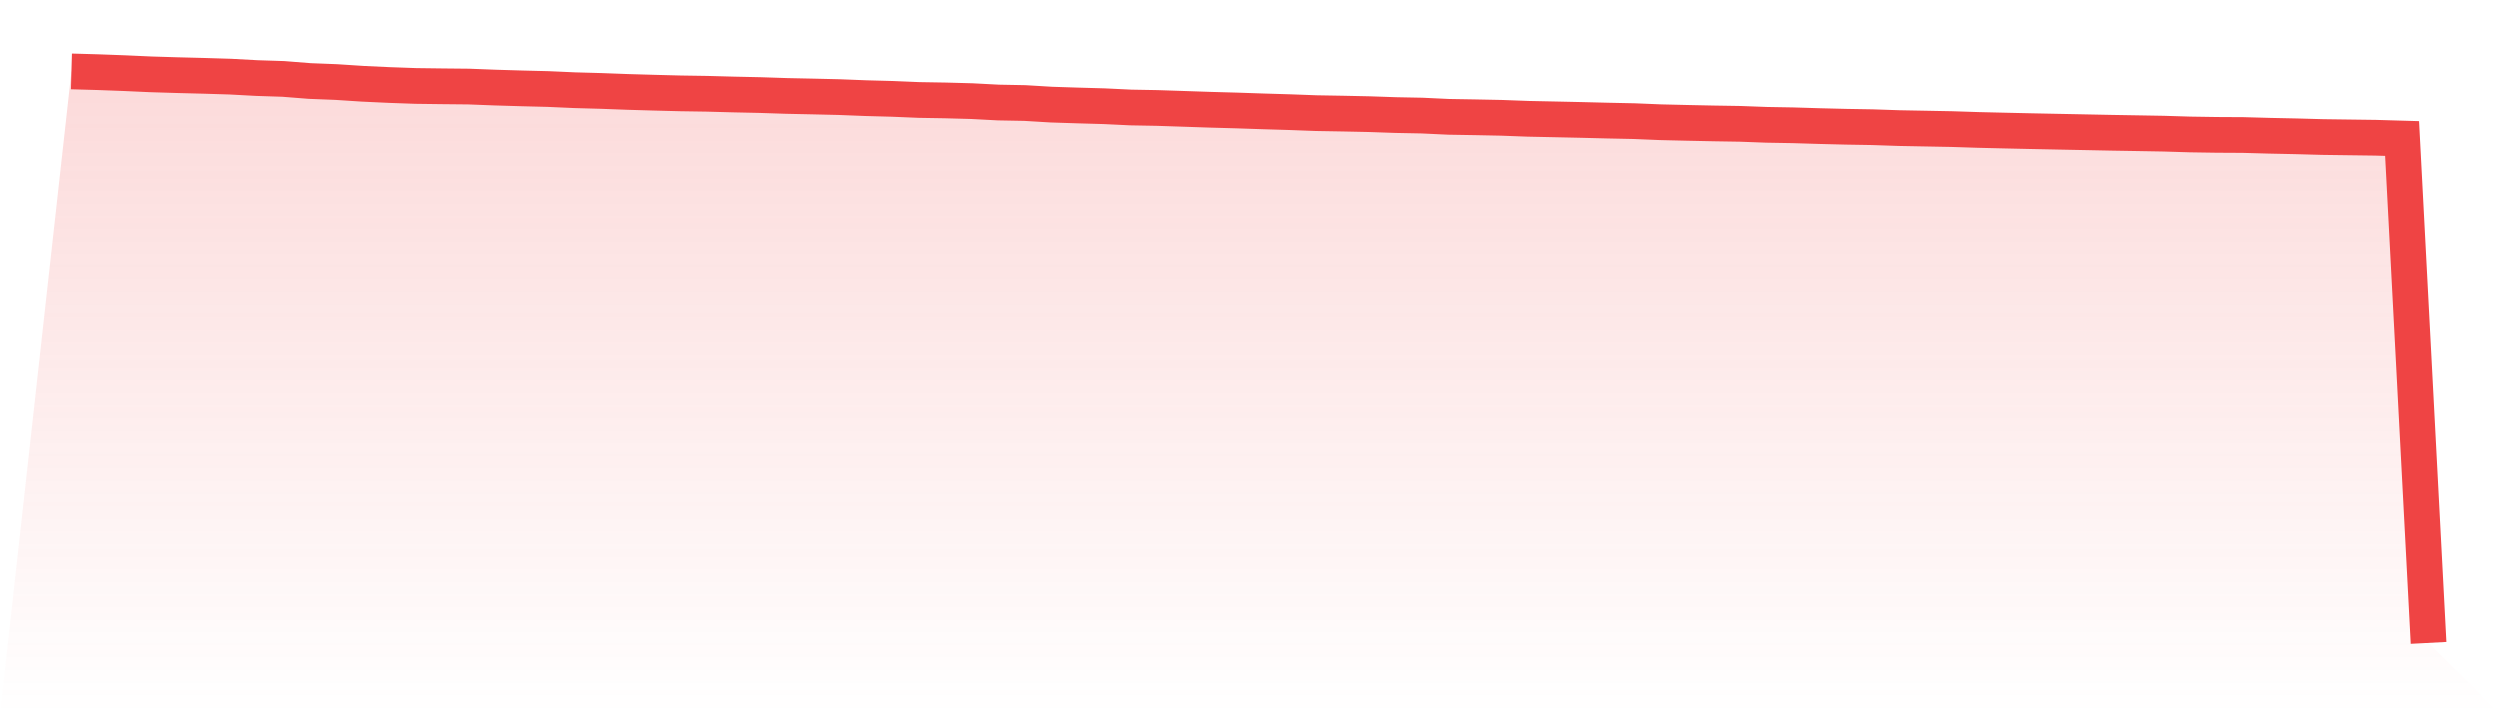 <svg viewBox="0 0 140 40" xmlns="http://www.w3.org/2000/svg">
<defs>
<linearGradient id="gradient" x1="0" x2="0" y1="0" y2="1">
<stop offset="0%" stop-color="#ef4444" stop-opacity="0.2"/>
<stop offset="100%" stop-color="#ef4444" stop-opacity="0"/>
</linearGradient>
</defs>
<path d="M4,4 L4,4 L5.483,4.042 L6.966,4.097 L8.449,4.164 L9.933,4.209 L11.416,4.247 L12.899,4.292 L14.382,4.372 L15.865,4.42 L17.348,4.537 L18.831,4.595 L20.315,4.692 L21.798,4.761 L23.281,4.814 L24.764,4.833 L26.247,4.848 L27.73,4.905 L29.213,4.949 L30.697,4.986 L32.18,5.052 L33.663,5.093 L35.146,5.148 L36.629,5.191 L38.112,5.229 L39.596,5.252 L41.079,5.292 L42.562,5.324 L44.045,5.373 L45.528,5.404 L47.011,5.439 L48.494,5.497 L49.978,5.537 L51.461,5.599 L52.944,5.624 L54.427,5.664 L55.91,5.742 L57.393,5.77 L58.876,5.859 L60.36,5.907 L61.843,5.949 L63.326,6.02 L64.809,6.047 L66.292,6.096 L67.775,6.146 L69.258,6.187 L70.742,6.237 L72.225,6.281 L73.708,6.336 L75.191,6.362 L76.674,6.393 L78.157,6.444 L79.64,6.473 L81.124,6.543 L82.607,6.568 L84.09,6.598 L85.573,6.653 L87.056,6.684 L88.539,6.716 L90.022,6.753 L91.506,6.784 L92.989,6.845 L94.472,6.88 L95.955,6.911 L97.438,6.935 L98.921,6.99 L100.404,7.016 L101.888,7.061 L103.371,7.098 L104.854,7.123 L106.337,7.173 L107.82,7.201 L109.303,7.229 L110.787,7.277 L112.27,7.312 L113.753,7.345 L115.236,7.375 L116.719,7.404 L118.202,7.434 L119.685,7.459 L121.169,7.485 L122.652,7.53 L124.135,7.553 L125.618,7.561 L127.101,7.602 L128.584,7.633 L130.067,7.674 L131.551,7.694 L133.034,7.714 L134.517,7.757 L136,36 L140,40 L0,40 z" fill="url(#gradient)"/>
<path d="M4,4 L4,4 L5.483,4.042 L6.966,4.097 L8.449,4.164 L9.933,4.209 L11.416,4.247 L12.899,4.292 L14.382,4.372 L15.865,4.42 L17.348,4.537 L18.831,4.595 L20.315,4.692 L21.798,4.761 L23.281,4.814 L24.764,4.833 L26.247,4.848 L27.73,4.905 L29.213,4.949 L30.697,4.986 L32.18,5.052 L33.663,5.093 L35.146,5.148 L36.629,5.191 L38.112,5.229 L39.596,5.252 L41.079,5.292 L42.562,5.324 L44.045,5.373 L45.528,5.404 L47.011,5.439 L48.494,5.497 L49.978,5.537 L51.461,5.599 L52.944,5.624 L54.427,5.664 L55.91,5.742 L57.393,5.77 L58.876,5.859 L60.36,5.907 L61.843,5.949 L63.326,6.02 L64.809,6.047 L66.292,6.096 L67.775,6.146 L69.258,6.187 L70.742,6.237 L72.225,6.281 L73.708,6.336 L75.191,6.362 L76.674,6.393 L78.157,6.444 L79.64,6.473 L81.124,6.543 L82.607,6.568 L84.09,6.598 L85.573,6.653 L87.056,6.684 L88.539,6.716 L90.022,6.753 L91.506,6.784 L92.989,6.845 L94.472,6.88 L95.955,6.911 L97.438,6.935 L98.921,6.99 L100.404,7.016 L101.888,7.061 L103.371,7.098 L104.854,7.123 L106.337,7.173 L107.82,7.201 L109.303,7.229 L110.787,7.277 L112.27,7.312 L113.753,7.345 L115.236,7.375 L116.719,7.404 L118.202,7.434 L119.685,7.459 L121.169,7.485 L122.652,7.53 L124.135,7.553 L125.618,7.561 L127.101,7.602 L128.584,7.633 L130.067,7.674 L131.551,7.694 L133.034,7.714 L134.517,7.757 L136,36" fill="none" stroke="#ef4444" stroke-width="2"/>
</svg>